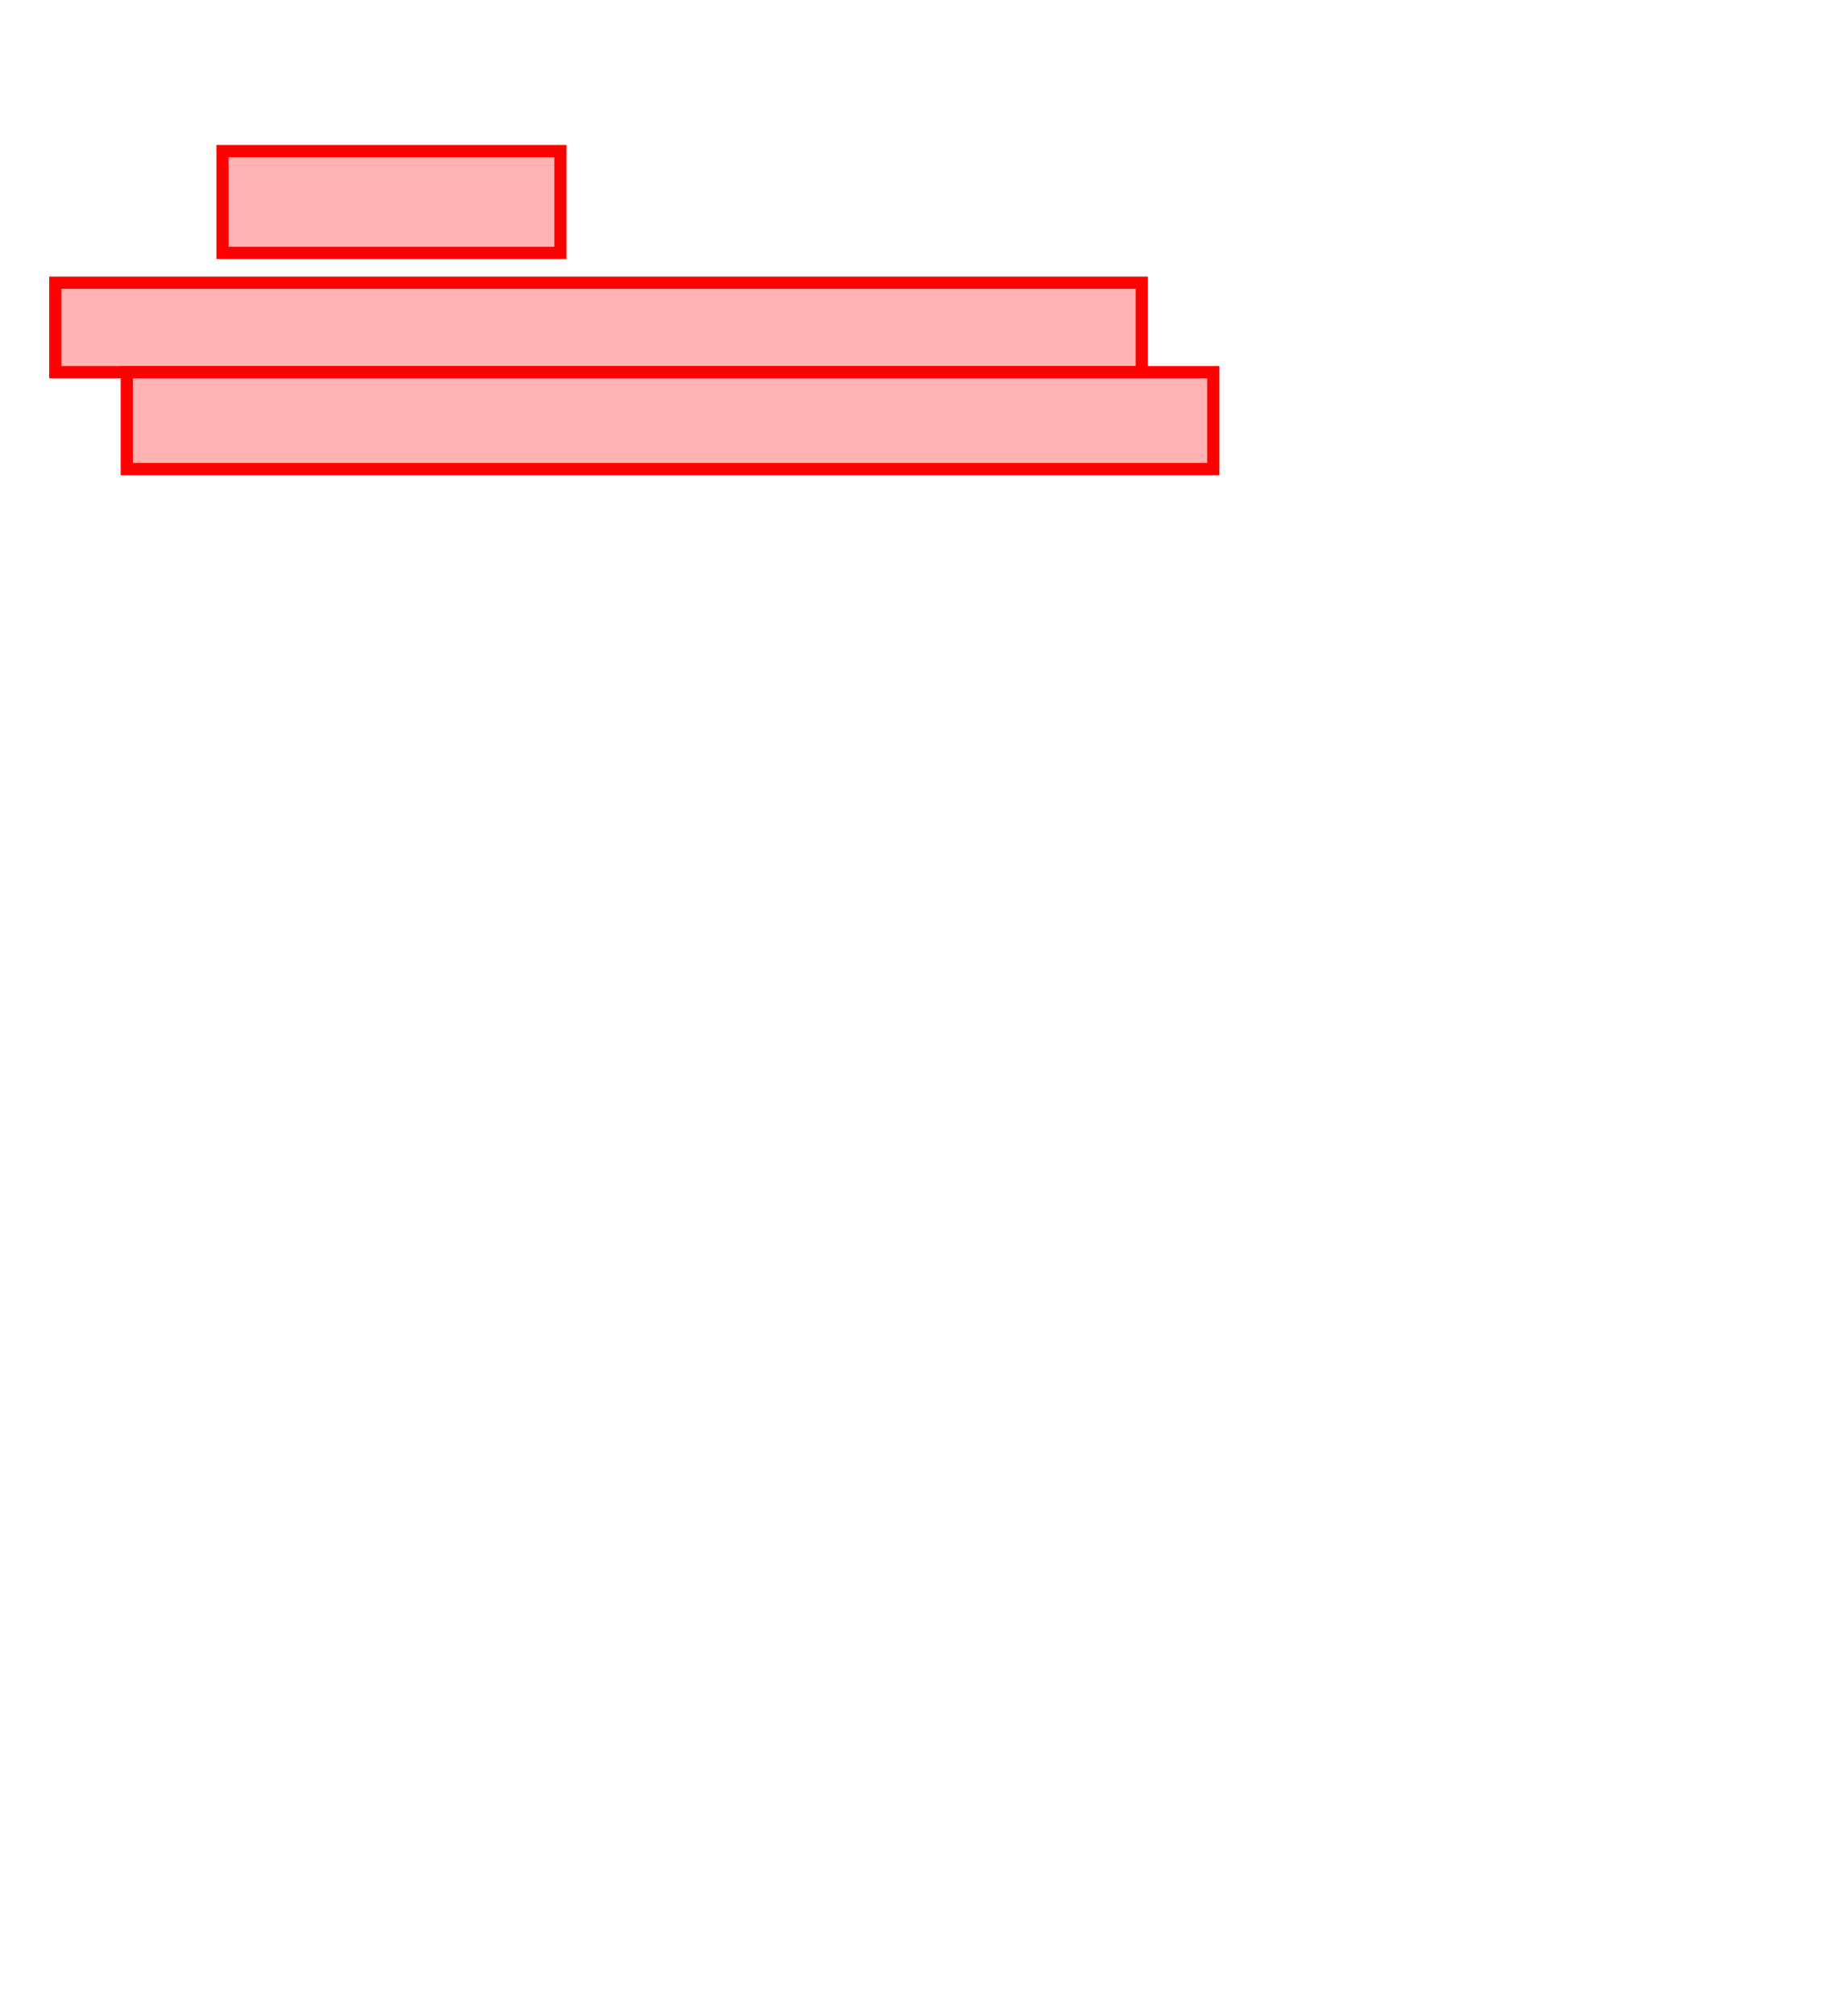 <?xml version="1.0" encoding="utf-8"?>
<svg version="1.1" xmlns="http://www.w3.org/2000/svg" xmlns:xlink="http://www.w3.org/1999/xlink" x="0px" y="0px" width="451px" height="495px" viewBox="0 0 451 495" style="enable-background:new 0 0 451 495;" xml:space="preserve">
<style type="text/css">
	.グラフィックスタイル{fill:#FF0000;fill-opacity:0.3;stroke:#FF0000;stroke-width:3;stroke-miterlimit:10;}
	.st0{fill:none;stroke:#FF0000;stroke-width:3;stroke-miterlimit:10;}
	.st1{opacity:0.3;fill:#FF0000;enable-background:new ;}
	.st2{opacity:0.3;fill:#FF0000;}
</style>
<g>
	<rect x="13.589" y="69.414" class="st0" width="266.884" height="21.971"/>
	<rect x="13.589" y="69.414" class="st1" width="266.884" height="21.971"/>
</g>
<g>
	<rect x="31.147" y="91.385" class="st0" width="266.884" height="23.801"/>
	<rect x="31.147" y="91.385" class="st1" width="266.884" height="23.801"/>
</g>
<g>
	<rect x="54.66" y="37.1" class="st0" width="83" height="25"/>
	<rect x="54.66" y="37.1" class="st2" width="83" height="25"/>
</g>
</svg>
